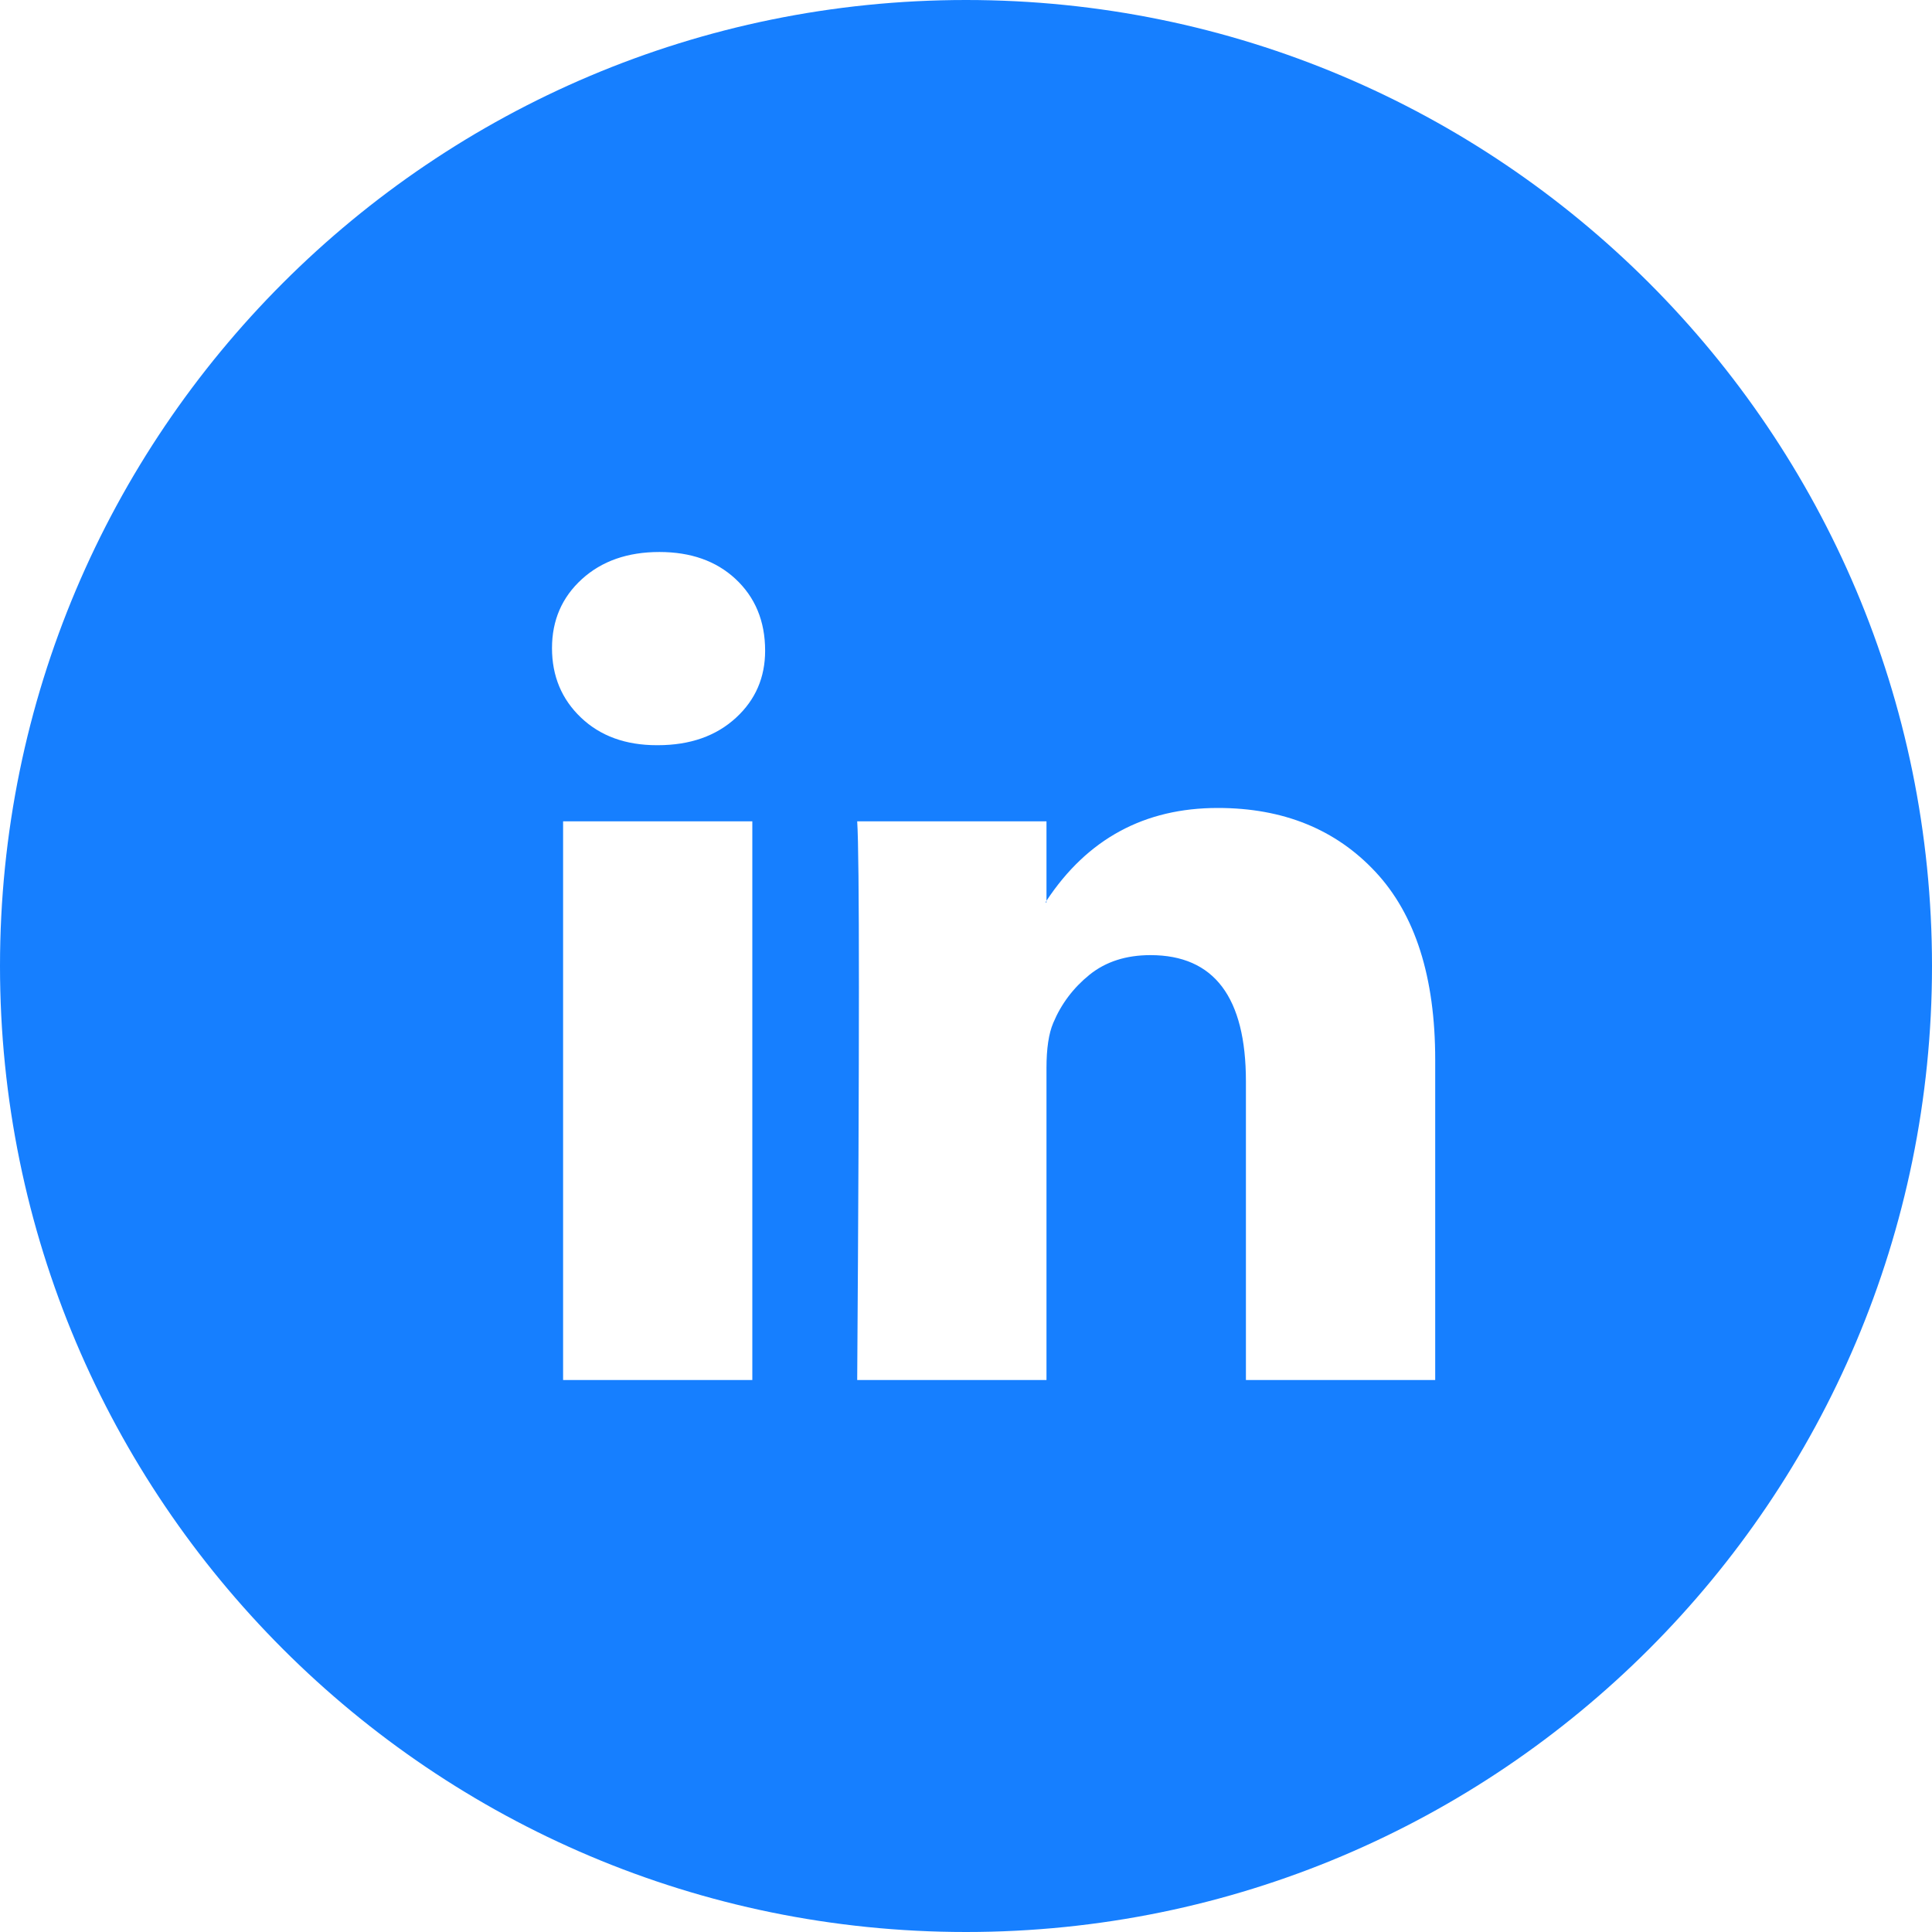 <svg width="35" height="35" viewBox="0 0 35 35" fill="none" xmlns="http://www.w3.org/2000/svg">
<path d="M17.5 0C27.165 0 35 7.835 35 17.5C35 27.165 27.165 35 17.5 35C7.835 35 0 27.165 0 17.5C0 7.835 7.835 0 17.5 0ZM10.201 14.879V25H13.629V14.879H10.201ZM22.061 14.637C20.733 14.637 19.699 15.197 18.958 16.318V16.349H18.942L18.958 16.318V14.879H15.529C15.55 15.202 15.56 16.207 15.56 17.894C15.56 19.58 15.55 21.95 15.529 25H18.958V19.349C18.958 18.995 18.999 18.722 19.081 18.53C19.225 18.187 19.444 17.896 19.737 17.659C20.031 17.422 20.399 17.303 20.842 17.303C21.995 17.303 22.571 18.066 22.571 19.591V25H26V19.197C26 17.703 25.64 16.569 24.919 15.796C24.198 15.023 23.246 14.637 22.061 14.637ZM11.946 10C11.37 10 10.901 10.164 10.541 10.492C10.181 10.82 10 11.237 10 11.742C10 12.247 10.175 12.667 10.525 13C10.875 13.333 11.333 13.5 11.899 13.5H11.915C12.502 13.5 12.976 13.333 13.336 13C13.686 12.677 13.861 12.273 13.861 11.788C13.861 11.253 13.681 10.818 13.32 10.484C12.97 10.161 12.512 10 11.946 10Z" fill="#167FFF"/>
</svg>
